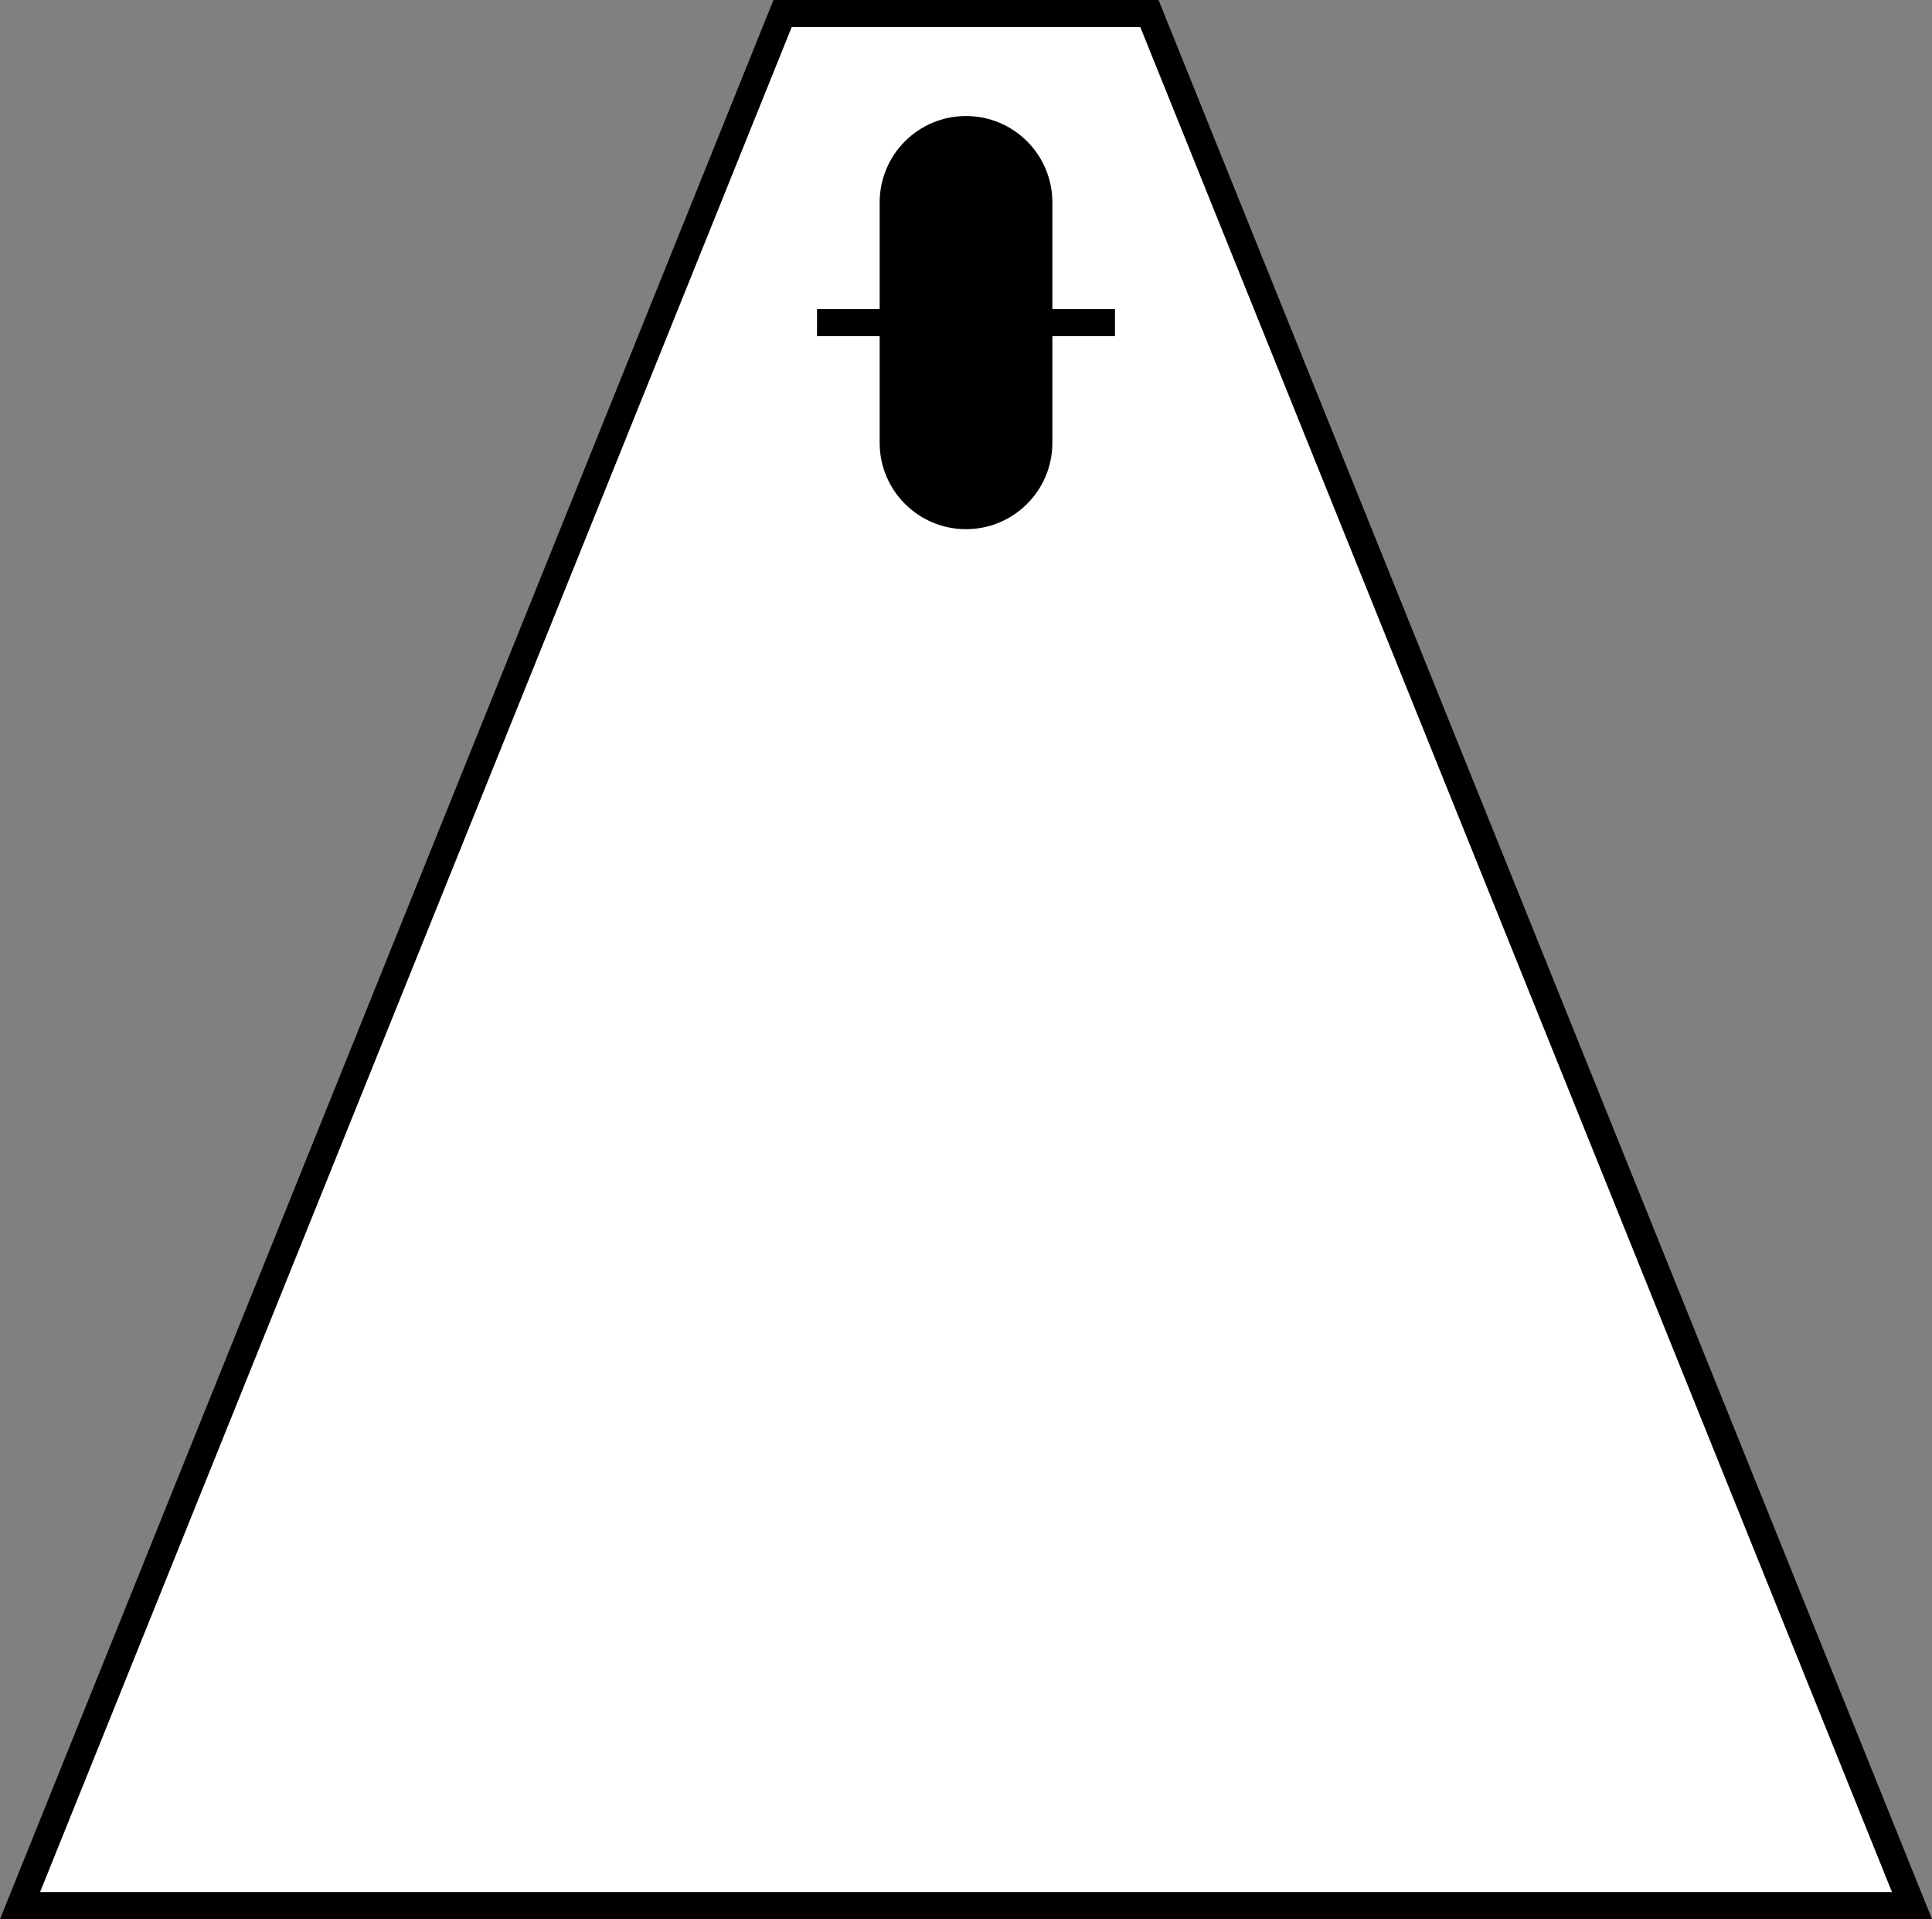 <?xml version="1.0" encoding="iso-8859-1"?>
<!-- Generator: Adobe Illustrator 28.1.0, SVG Export Plug-In . SVG Version: 6.00 Build 0)  -->
<svg version="1.1" id="image" xmlns="http://www.w3.org/2000/svg" xmlns:xlink="http://www.w3.org/1999/xlink" x="0px" y="0px"
	 width="57.185px" height="56.8px" viewBox="0 0 57.185 56.8" enable-background="new 0 0 57.185 56.8" xml:space="preserve">
<rect x="0" y="0" width="57.185" height="56.8" fill="#808080" stroke="none"/>
<polygon fill="#FFFFFF" stroke="#000000" stroke-width="0.8" stroke-miterlimit="10" points="56.593,56.4 0.593,56.4 23.164,0.4 
	34.021,0.4 "/>
<g>
	<path stroke="#000000" stroke-width="0.8" stroke-miterlimit="10" d="M30.749,13.106c0,1.191-0.965,2.156-2.156,2.156
		c-1.191,0-2.156-0.965-2.156-2.156V5.99c0-1.191,0.965-2.156,2.156-2.156c1.191,0,2.156,0.965,2.156,2.156
		V13.106z"/>
</g>
<line fill="none" stroke="#000000" stroke-width="0.8" stroke-miterlimit="10" x1="24.183" y1="9.548" x2="33.002" y2="9.548"/>
</svg>
